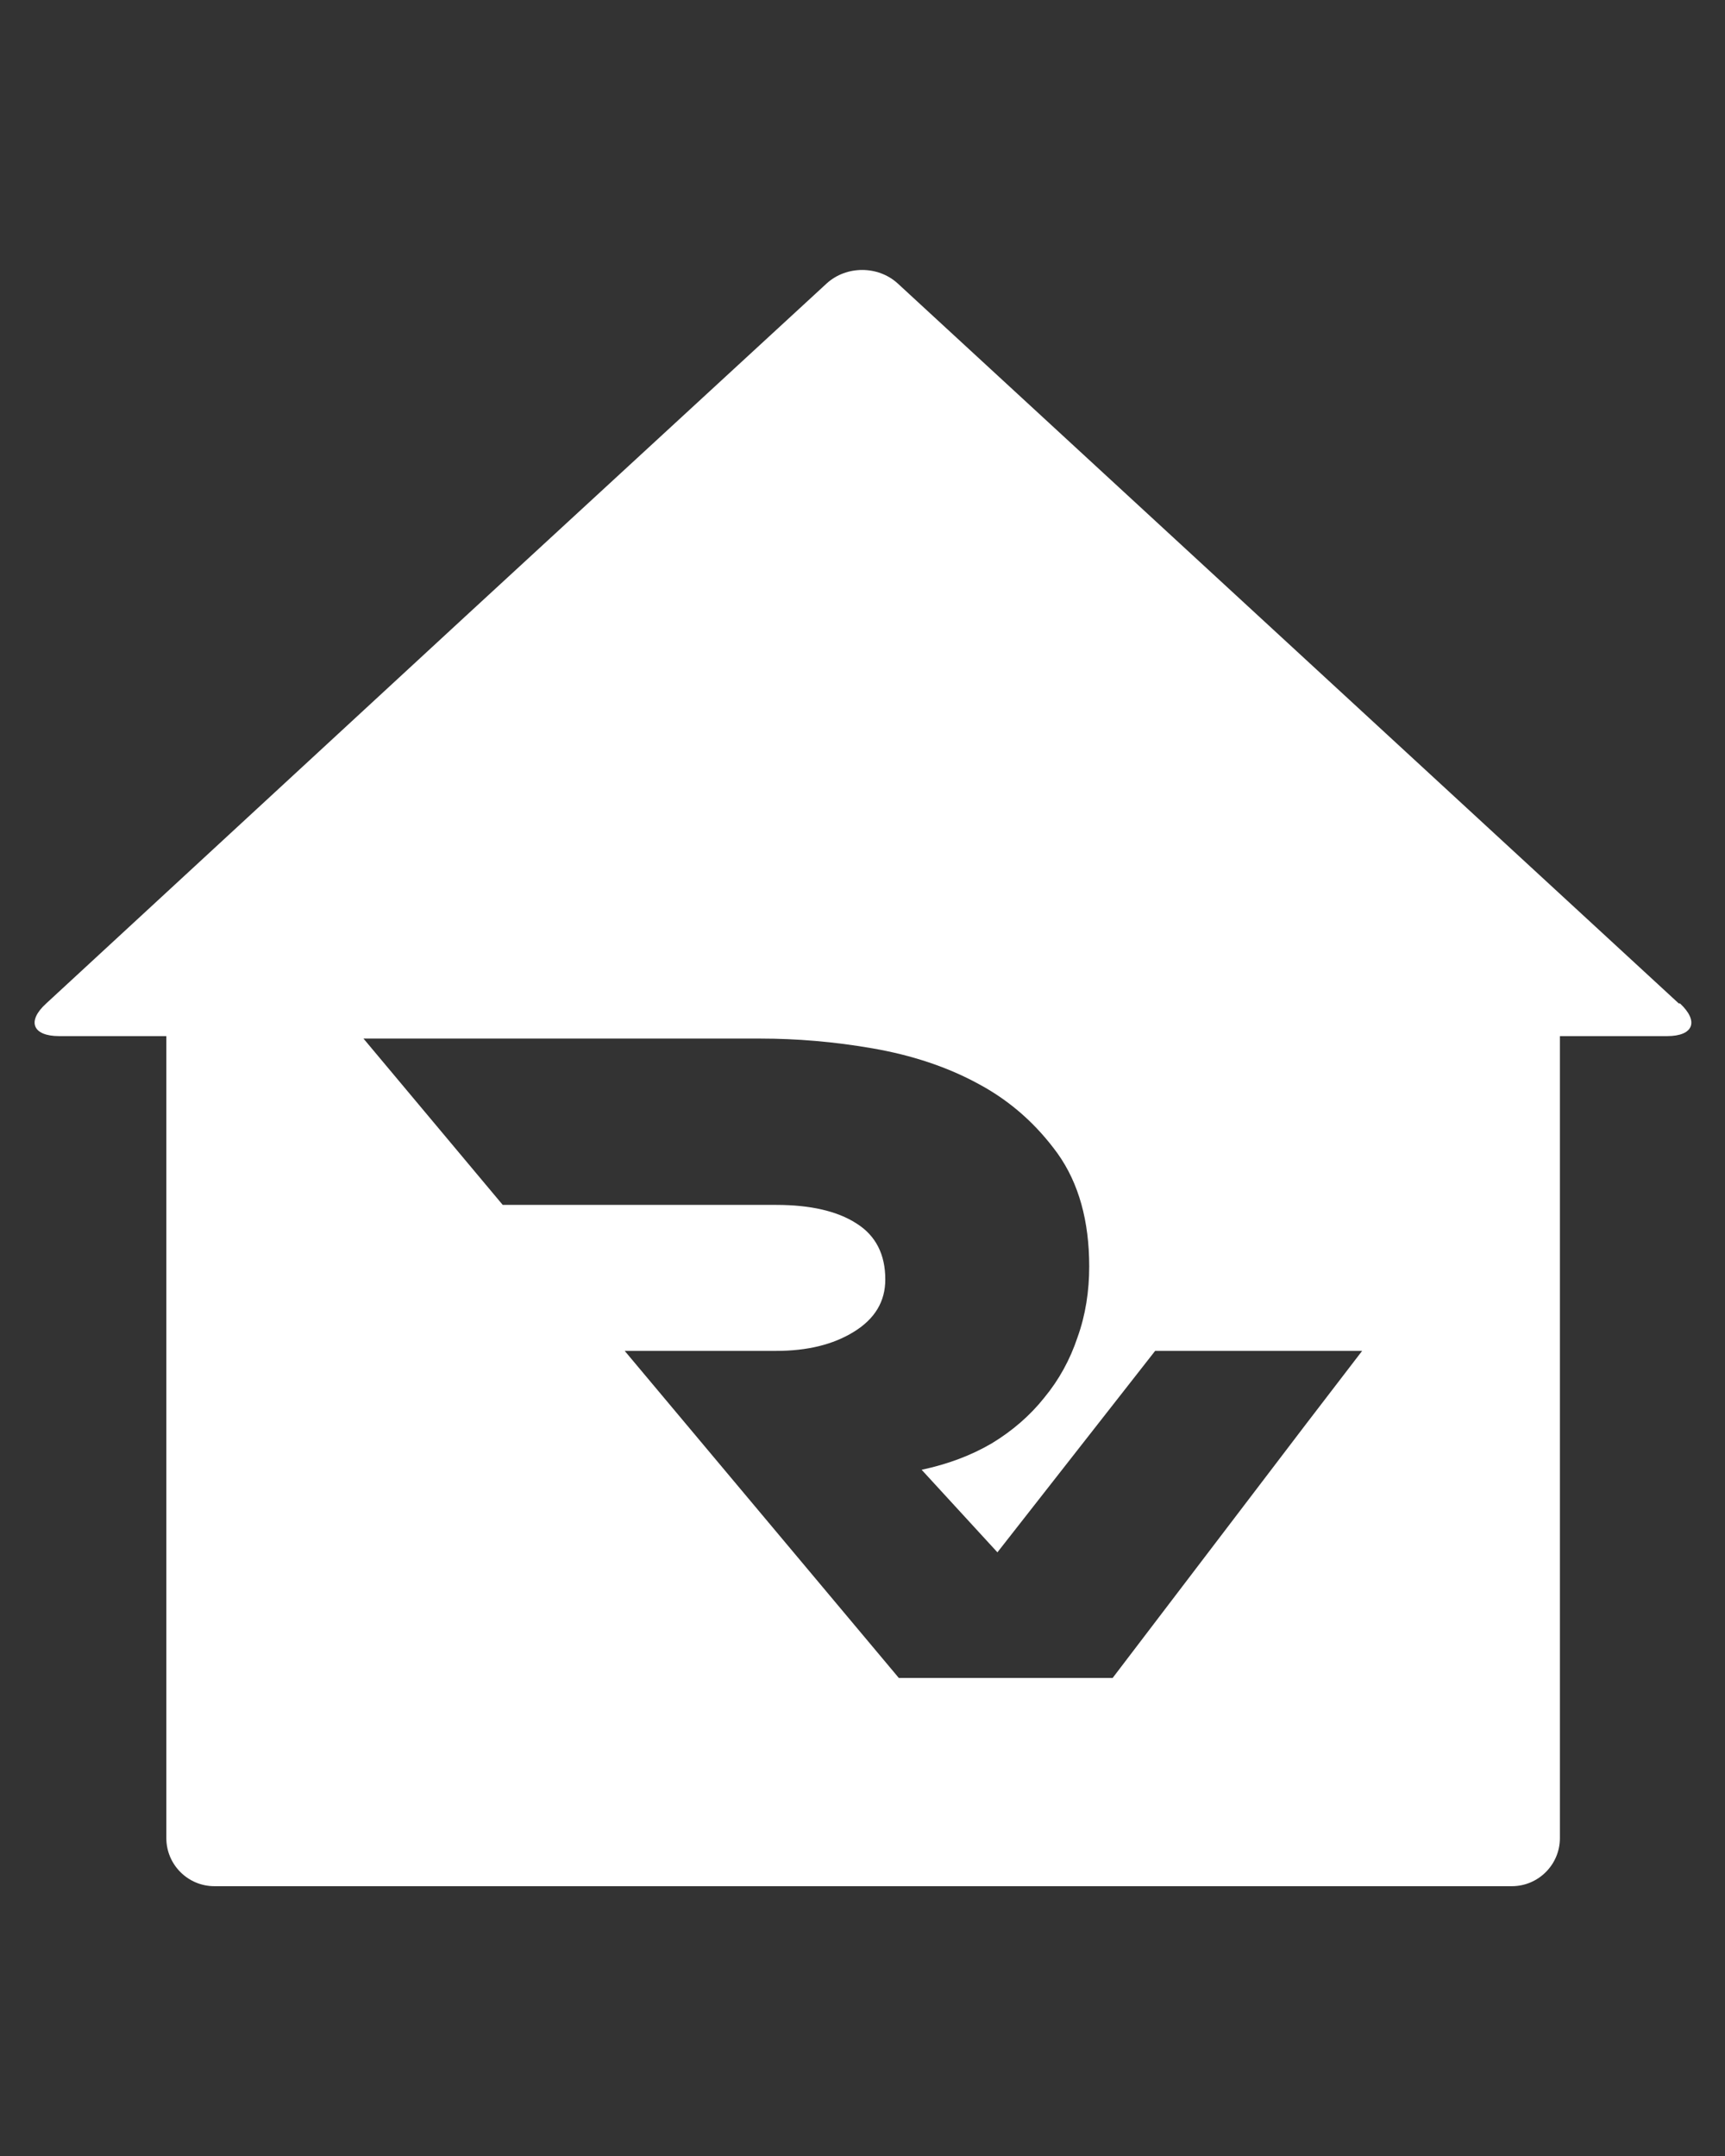 <?xml version="1.0" encoding="UTF-8"?><svg id="Layer_1" xmlns="http://www.w3.org/2000/svg" viewBox="0 0 28 35"><rect x="0" y="0" width="28" height="35" fill="#333333" stroke="none"/><defs><style>.cls-1{fill:#fff;}</style></defs><path class="cls-1" d="M27.25,16.29L14.57,4.6c-.32-.29-.83-.29-1.15,0l-5.86,5.4L.75,16.29c-.32.29-.22.53.21.53h1.74v13.02c0,.43.35.78.78.78h21.06c.43,0,.78-.35.78-.78v-13.02h1.74c.43,0,.52-.24.21-.53ZM21.19,23.13l-3.13,4.11h-3.47l-4.45-5.31h2.46c.5,0,.92-.1,1.26-.31.34-.21.51-.49.51-.85,0-.4-.15-.71-.47-.91-.31-.2-.75-.3-1.3-.3h-4.44l-2.26-2.7h6.44c.59,0,1.2.05,1.83.16.63.11,1.21.3,1.72.58.52.28.94.66,1.28,1.13.34.48.51,1.09.51,1.83,0,.4-.06.79-.19,1.15-.12.36-.3.69-.54.98-.23.29-.52.54-.85.74-.34.2-.72.34-1.14.43l1.23,1.34,2.56-3.27h3.36l-.92,1.2Z"/></svg>